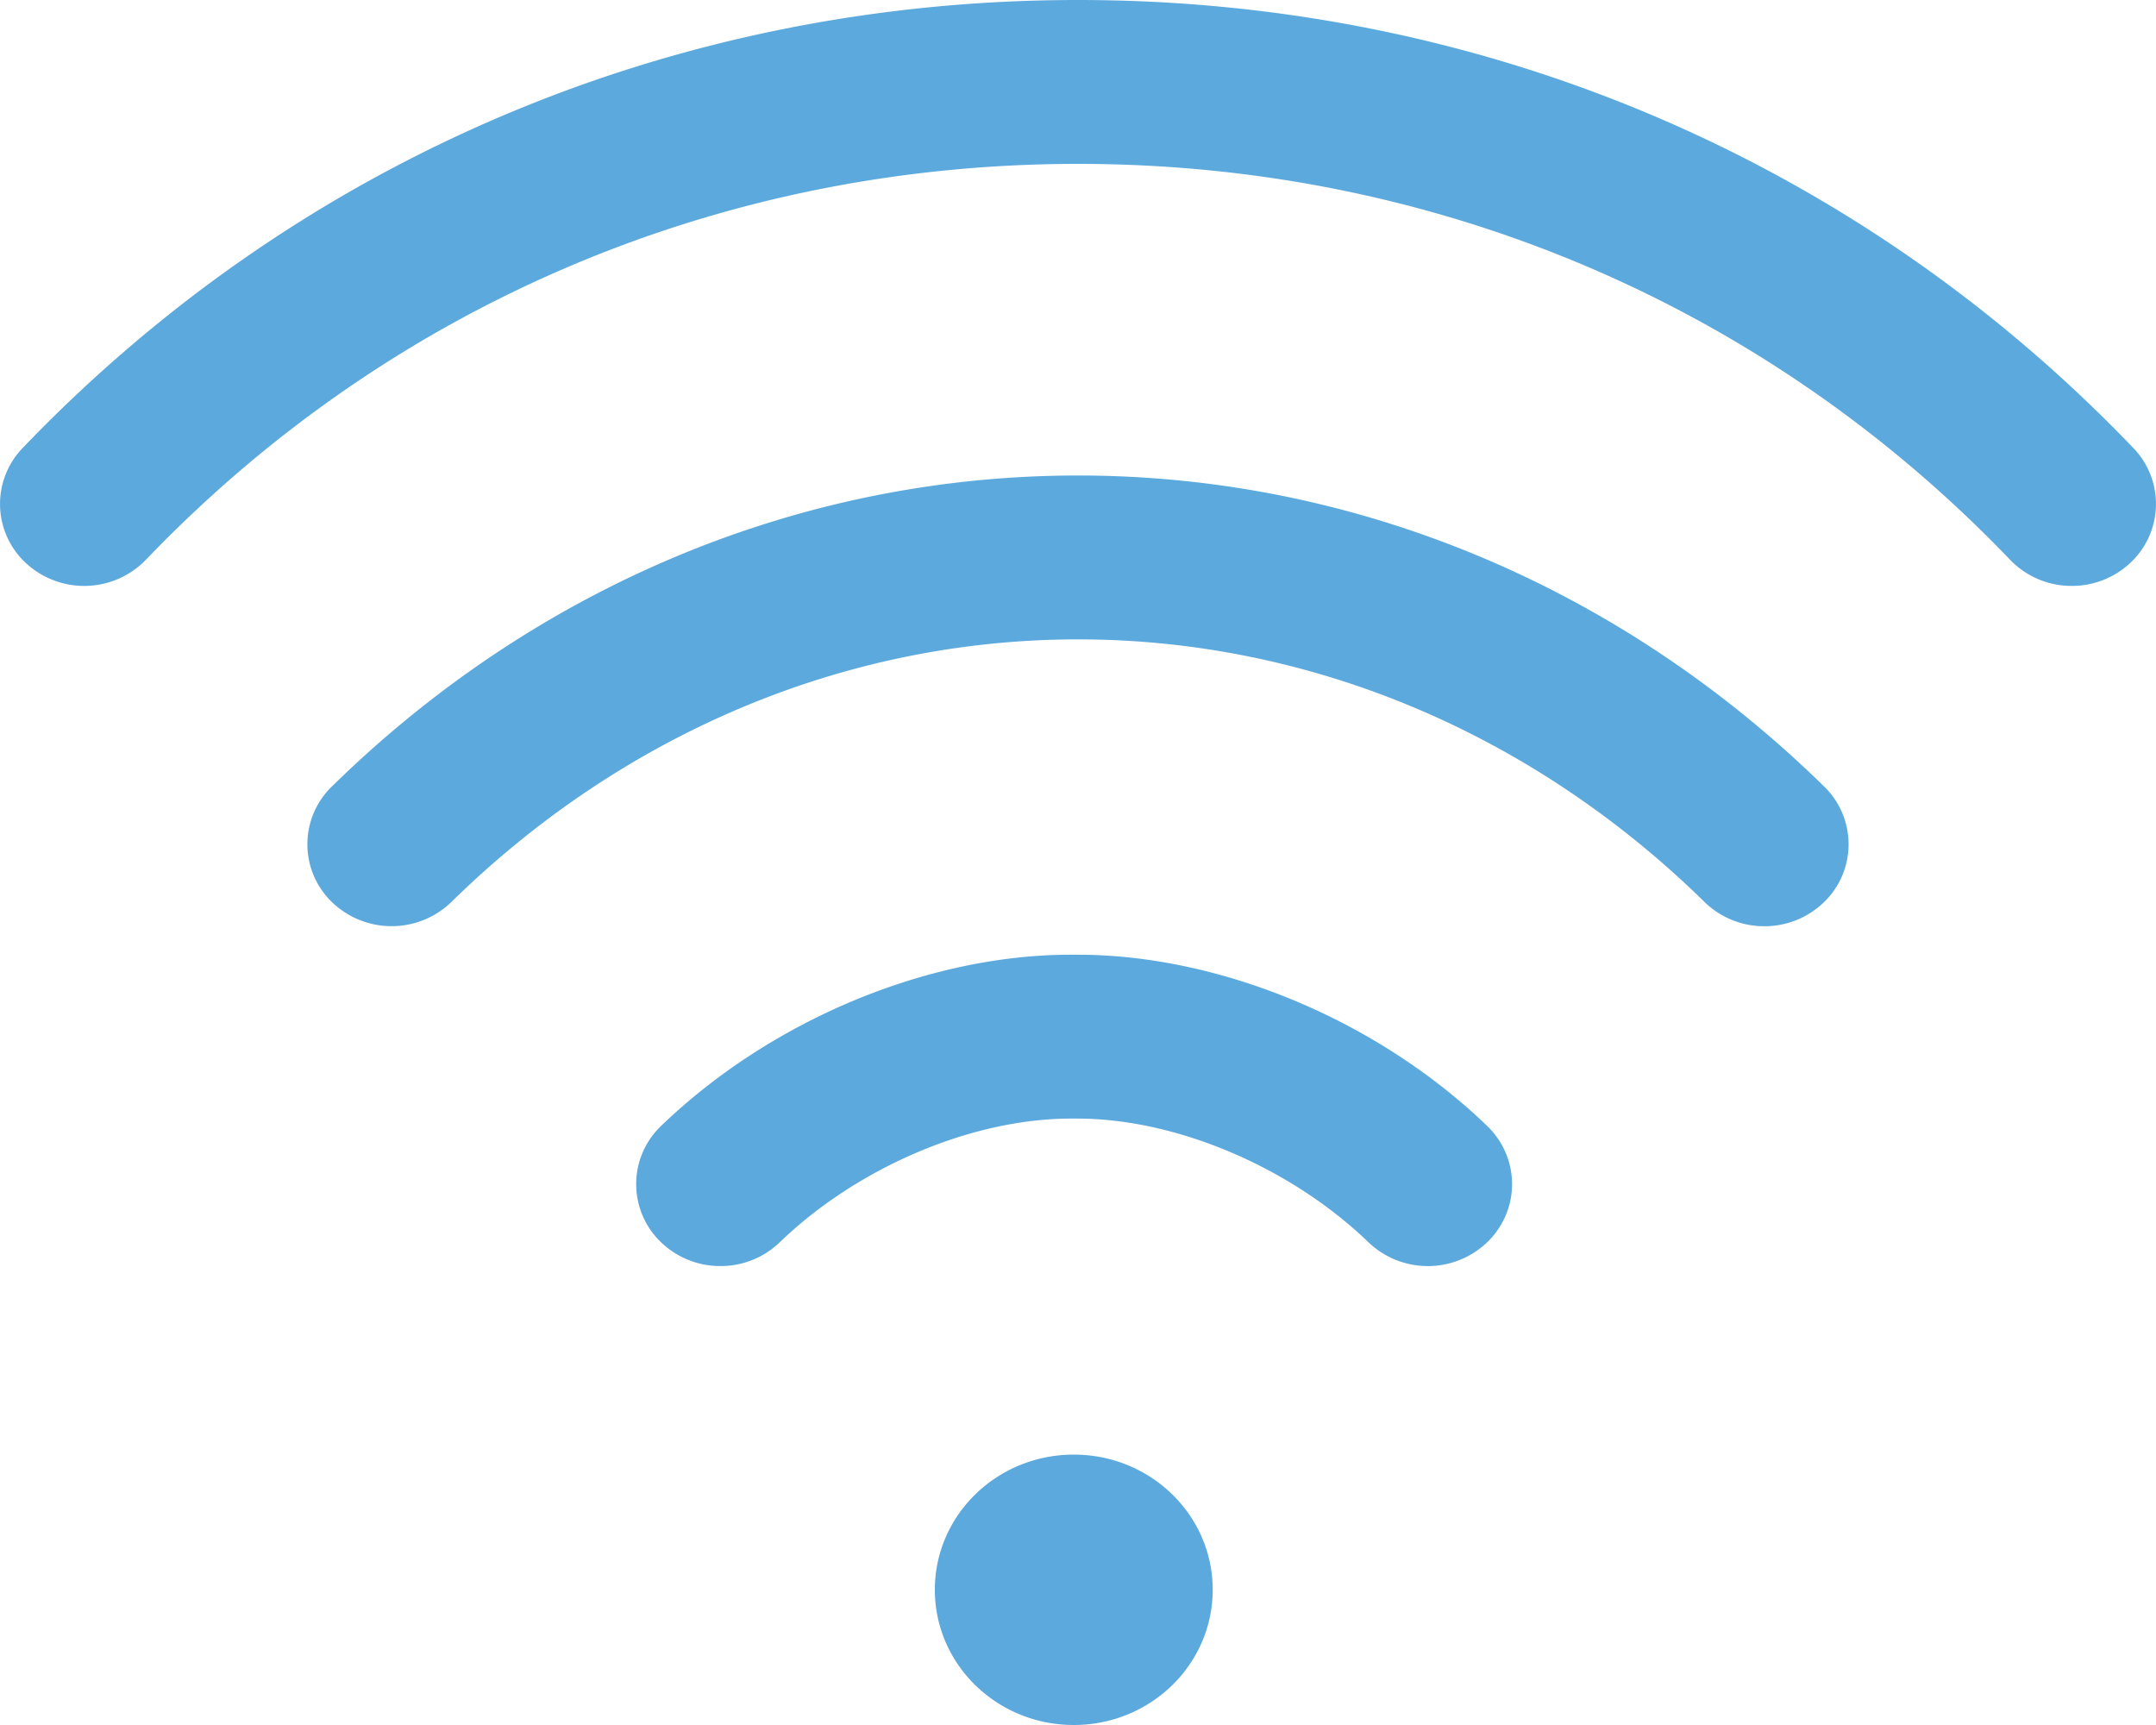 <?xml version="1.0" encoding="UTF-8"?> <svg xmlns="http://www.w3.org/2000/svg" width="25" height="20"><path fill="#5CA9DD" fill-rule="evenodd" d="M24.689 6.538a.986.986 0 0 1-.666.255.985.985 0 0 1-.714-.302C20.473 3.531 16.634 1.9 12.5 1.9c-4.134 0-7.973 1.631-10.809 4.591a.995.995 0 0 1-1.38.047.933.933 0 0 1-.049-1.343C3.472 1.845 7.818 0 12.5 0c4.682 0 9.028 1.845 12.238 5.195a.933.933 0 0 1-.049 1.343zM12.5 5.513c3.207 0 6.279 1.281 8.652 3.606a.933.933 0 0 1-.005 1.344.99.99 0 0 1-.688.276.989.989 0 0 1-.694-.281c-2.002-1.964-4.583-3.045-7.265-3.045-2.683 0-5.264 1.081-7.266 3.045a.997.997 0 0 1-1.381.005.932.932 0 0 1-.005-1.344C6.219 6.794 9.292 5.513 12.5 5.513zm-.081 5.556H12.491c1.661 0 3.482.761 4.753 1.985.383.37.386.971.006 1.344a.996.996 0 0 1-1.381.006c-.904-.872-2.231-1.435-3.378-1.435H12.419c-1.148 0-2.474.563-3.378 1.435a.987.987 0 0 1-.688.275.987.987 0 0 1-.693-.281.932.932 0 0 1 .006-1.344c1.27-1.224 3.092-1.985 4.753-1.985zm.032 5.796c.89 0 1.611.701 1.611 1.567S13.341 20 12.451 20s-1.611-.702-1.611-1.568c0-.866.721-1.567 1.611-1.567z"></path></svg> 